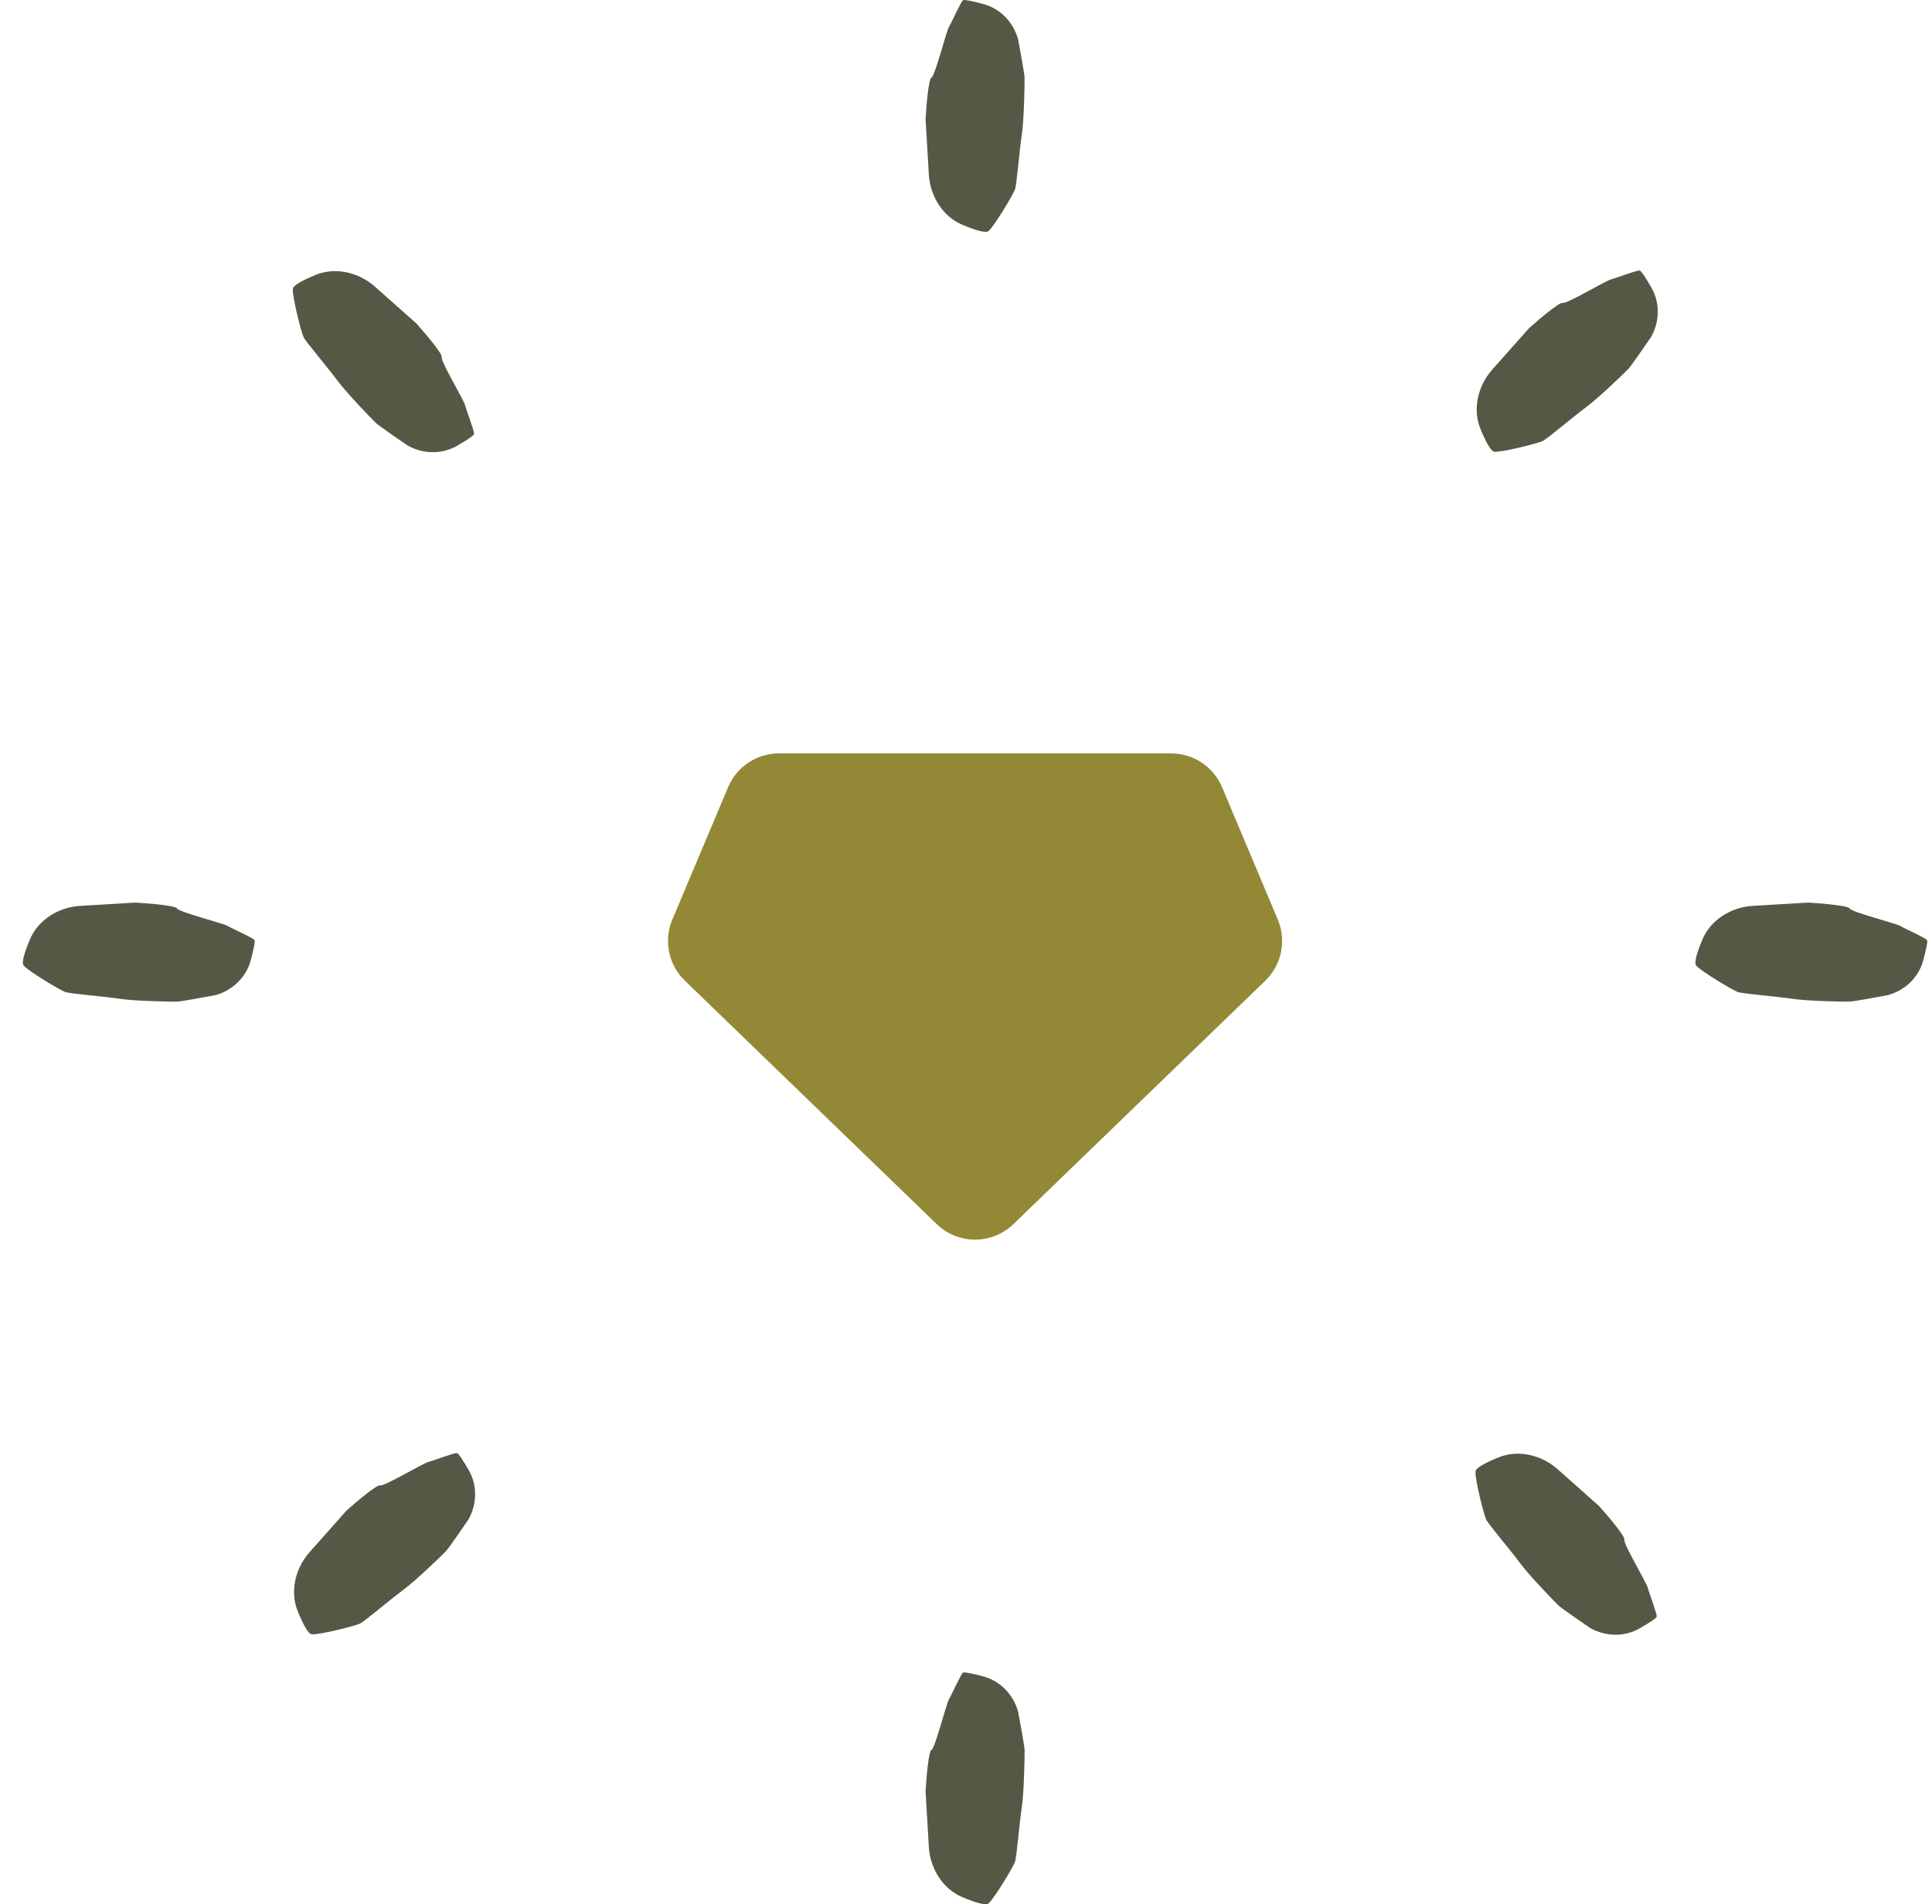 <svg width="70" height="69" viewBox="0 0 70 69" fill="none" xmlns="http://www.w3.org/2000/svg">
<path d="M34.894 0.008C34.932 -0.024 35.247 0.045 35.617 0.142C36.24 0.306 36.716 0.803 36.888 1.425C36.965 1.83 37.119 2.676 37.123 2.818C37.127 2.995 37.106 4.325 37.021 4.887C36.936 5.45 36.837 6.687 36.776 6.863C36.715 7.039 36.033 8.185 35.815 8.373C35.711 8.462 35.294 8.325 34.866 8.144C34.347 7.924 33.967 7.475 33.779 6.943C33.708 6.745 33.666 6.538 33.654 6.329L33.535 4.317C33.562 3.837 33.643 2.864 33.748 2.813C33.88 2.749 34.278 1.154 34.385 0.972C34.492 0.79 34.801 0.086 34.894 0.008Z" fill="#555845"/>
<path d="M34.894 60.607C34.932 60.575 35.247 60.645 35.617 60.742C36.24 60.906 36.716 61.403 36.888 62.024C36.965 62.429 37.119 63.276 37.123 63.417C37.127 63.594 37.106 64.924 37.021 65.487C36.936 66.049 36.837 67.286 36.776 67.463C36.715 67.639 36.033 68.784 35.815 68.972C35.711 69.061 35.294 68.924 34.866 68.743C34.347 68.523 33.967 68.074 33.779 67.543C33.708 67.345 33.666 67.138 33.654 66.928L33.535 64.917C33.562 64.436 33.643 63.463 33.748 63.412C33.88 63.348 34.278 61.754 34.385 61.571C34.492 61.389 34.801 60.685 34.894 60.607Z" fill="#555845"/>
<path d="M69.821 34.065C69.853 34.103 69.784 34.418 69.686 34.788C69.522 35.411 69.026 35.887 68.404 36.059C67.999 36.136 67.153 36.29 67.011 36.294C66.834 36.298 65.504 36.277 64.942 36.192C64.379 36.107 63.142 36.008 62.966 35.947C62.789 35.886 61.644 35.205 61.456 34.986C61.367 34.882 61.504 34.465 61.685 34.037C61.905 33.518 62.354 33.139 62.886 32.95C63.083 32.879 63.29 32.837 63.5 32.825L65.512 32.706C65.992 32.733 66.965 32.814 67.016 32.919C67.08 33.051 68.675 33.449 68.857 33.556C69.039 33.663 69.743 33.972 69.821 34.065Z" fill="#555845"/>
<path d="M9.222 34.065C9.254 34.103 9.184 34.418 9.087 34.788C8.923 35.411 8.426 35.887 7.805 36.059C7.4 36.136 6.553 36.29 6.412 36.294C6.235 36.298 4.905 36.277 4.342 36.192C3.78 36.107 2.542 36.008 2.366 35.947C2.19 35.886 1.044 35.205 0.857 34.986C0.768 34.882 0.905 34.465 1.086 34.037C1.306 33.518 1.755 33.139 2.286 32.95C2.484 32.879 2.691 32.837 2.901 32.825L4.912 32.706C5.392 32.733 6.366 32.814 6.417 32.919C6.481 33.051 8.075 33.449 8.257 33.556C8.44 33.663 9.144 33.972 9.222 34.065Z" fill="#555845"/>
<path d="M60.026 58.582C60.022 58.632 59.75 58.805 59.42 58.998C58.863 59.323 58.175 59.308 57.614 58.991C57.273 58.758 56.566 58.269 56.463 58.171C56.335 58.049 55.41 57.094 55.072 56.636C54.734 56.178 53.929 55.233 53.848 55.065C53.766 54.898 53.438 53.606 53.46 53.319C53.47 53.182 53.862 52.984 54.293 52.809C54.816 52.598 55.401 52.647 55.911 52.889C56.1 52.979 56.276 53.096 56.434 53.236L57.94 54.574C58.26 54.932 58.891 55.678 58.853 55.789C58.805 55.927 59.651 57.336 59.704 57.54C59.758 57.745 60.037 58.461 60.026 58.582Z" fill="#555845"/>
<path d="M17.176 15.732C17.172 15.781 16.9 15.955 16.57 16.148C16.013 16.473 15.325 16.458 14.764 16.14C14.423 15.908 13.716 15.418 13.613 15.321C13.485 15.199 12.559 14.243 12.222 13.786C11.884 13.328 11.079 12.383 10.998 12.215C10.916 12.047 10.588 10.755 10.61 10.469C10.62 10.332 11.012 10.134 11.443 9.959C11.965 9.747 12.551 9.797 13.06 10.039C13.25 10.129 13.426 10.246 13.583 10.385L15.09 11.723C15.41 12.082 16.041 12.828 16.003 12.938C15.955 13.077 16.801 14.486 16.854 14.69C16.907 14.895 17.187 15.611 17.176 15.732Z" fill="#555845"/>
<path d="M59.41 9.803C59.461 9.807 59.634 10.079 59.827 10.409C60.152 10.966 60.137 11.654 59.819 12.215C59.587 12.556 59.097 13.263 59 13.366C58.878 13.494 57.922 14.419 57.465 14.757C57.007 15.095 56.062 15.899 55.894 15.981C55.726 16.062 54.435 16.391 54.148 16.369C54.011 16.359 53.813 15.967 53.638 15.536C53.426 15.013 53.476 14.427 53.718 13.918C53.808 13.729 53.925 13.552 54.064 13.395L55.403 11.889C55.761 11.569 56.507 10.938 56.617 10.976C56.756 11.024 58.165 10.178 58.369 10.124C58.574 10.071 59.29 9.792 59.41 9.803Z" fill="#555845"/>
<path d="M16.56 52.653C16.61 52.657 16.784 52.929 16.977 53.259C17.302 53.816 17.287 54.504 16.969 55.065C16.737 55.406 16.247 56.113 16.15 56.216C16.028 56.344 15.072 57.269 14.614 57.607C14.156 57.945 13.211 58.75 13.044 58.831C12.876 58.913 11.584 59.241 11.297 59.219C11.161 59.209 10.963 58.817 10.788 58.386C10.576 57.864 10.626 57.278 10.868 56.769C10.958 56.579 11.075 56.403 11.214 56.246L12.552 54.739C12.911 54.419 13.656 53.788 13.767 53.826C13.906 53.874 15.314 53.028 15.519 52.975C15.723 52.921 16.44 52.642 16.56 52.653Z" fill="#555845"/>
<path d="M26.38 28.524C26.692 27.782 27.419 27.3 28.224 27.3H42.434C43.239 27.3 43.965 27.782 44.278 28.524L46.297 33.321C46.618 34.082 46.438 34.961 45.844 35.535L36.719 44.356C35.944 45.105 34.714 45.105 33.939 44.356L24.814 35.535C24.22 34.961 24.04 34.082 24.36 33.321L26.38 28.524Z" fill="#938836"/>
</svg>
